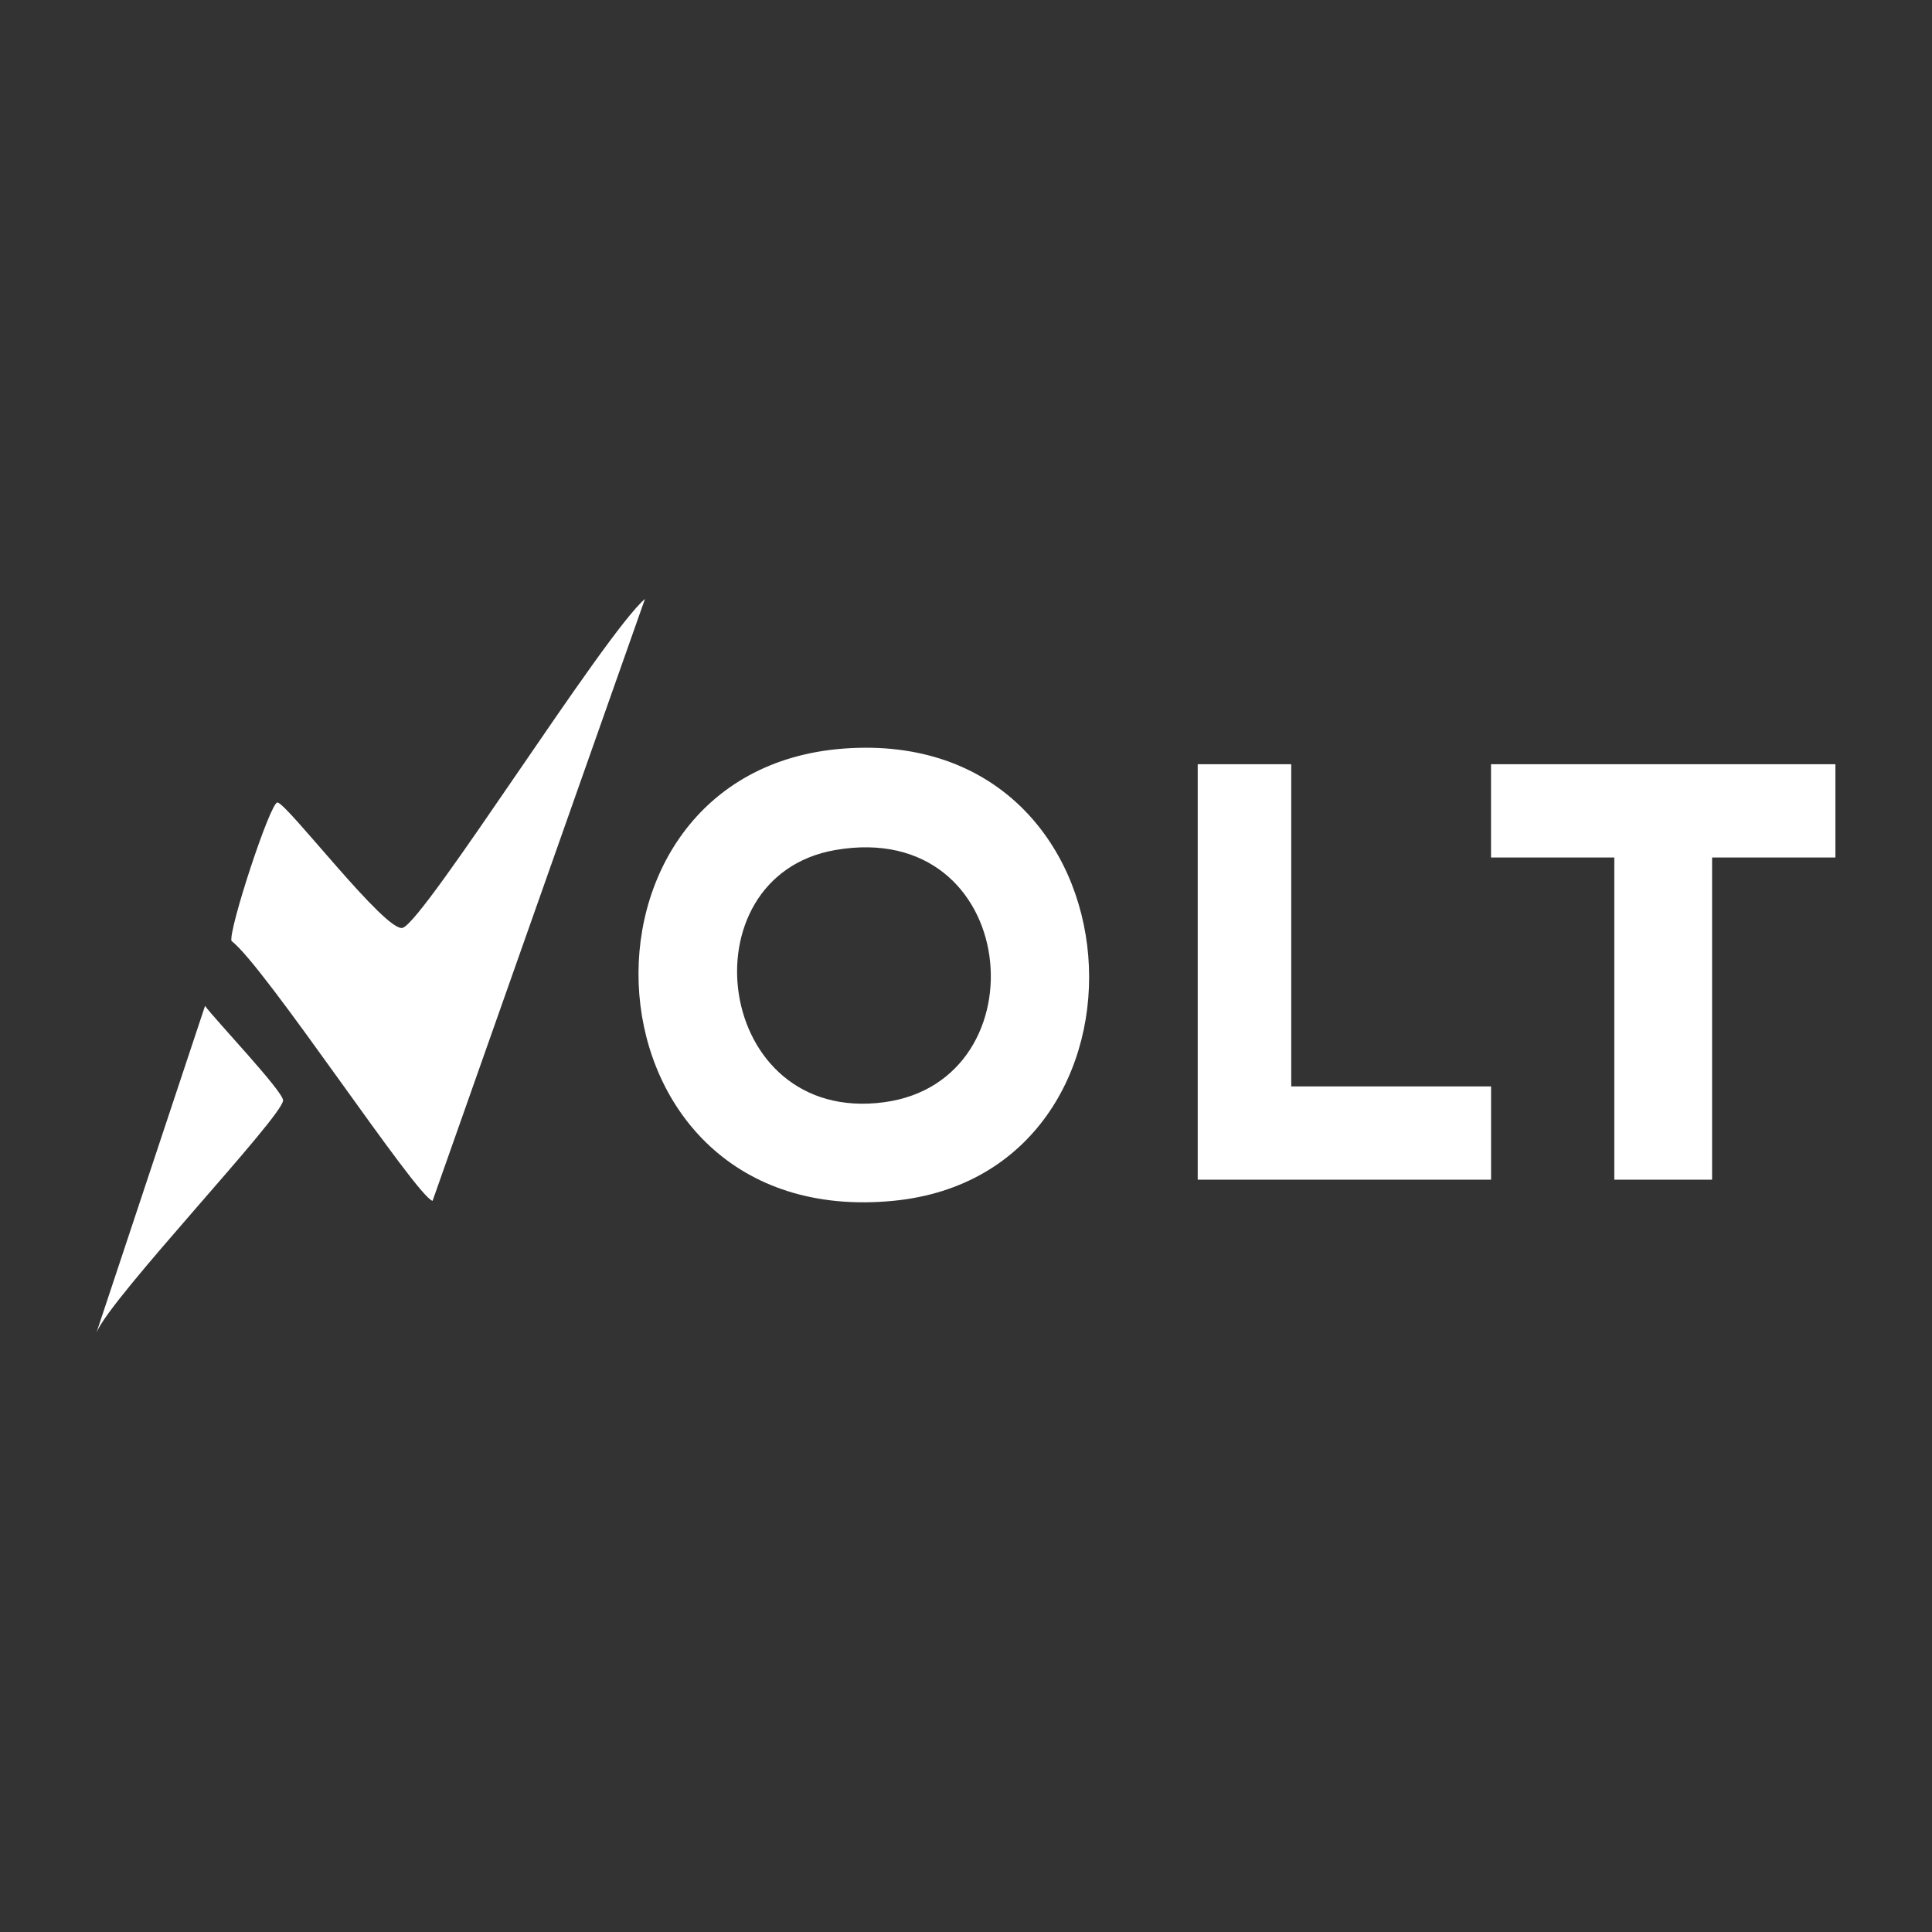 <svg width="80" height="80" viewBox="0 0 80 80" fill="none" xmlns="http://www.w3.org/2000/svg">
<rect x="0" y="0" width="80" height="80" fill="#333333" stroke="none"/>
<path d="M34.948 30.996C47.596 30.063 48.587 48.584 37.004 49.722C23.798 51.018 22.812 31.892 34.948 30.996ZM34.587 35.198C28.3 36.289 29.557 46.588 36.61 45.641C43.249 44.75 42.271 33.865 34.587 35.198Z" fill="white"/>
<path d="M17.913 49.725C17.249 49.57 10.949 39.98 9.586 38.965C9.453 38.528 11.182 33.245 11.484 33.23C11.851 33.21 16.006 38.669 16.68 38.418C17.629 38.065 25.042 26.213 26.707 24.8L17.911 49.727L17.913 49.725Z" fill="white"/>
<path d="M76 31.645V35.507H70.894V48.848H66.845V35.507H61.74V31.645H76Z" fill="white"/>
<path d="M53.467 31.645V44.986H61.742V48.848H49.595V31.645H53.467Z" fill="white"/>
<path d="M4 55.166L8.49 41.652C8.898 42.215 11.734 45.198 11.722 45.567C11.697 46.244 4.6 53.705 4 55.168V55.166Z" fill="white"/>
</svg>
